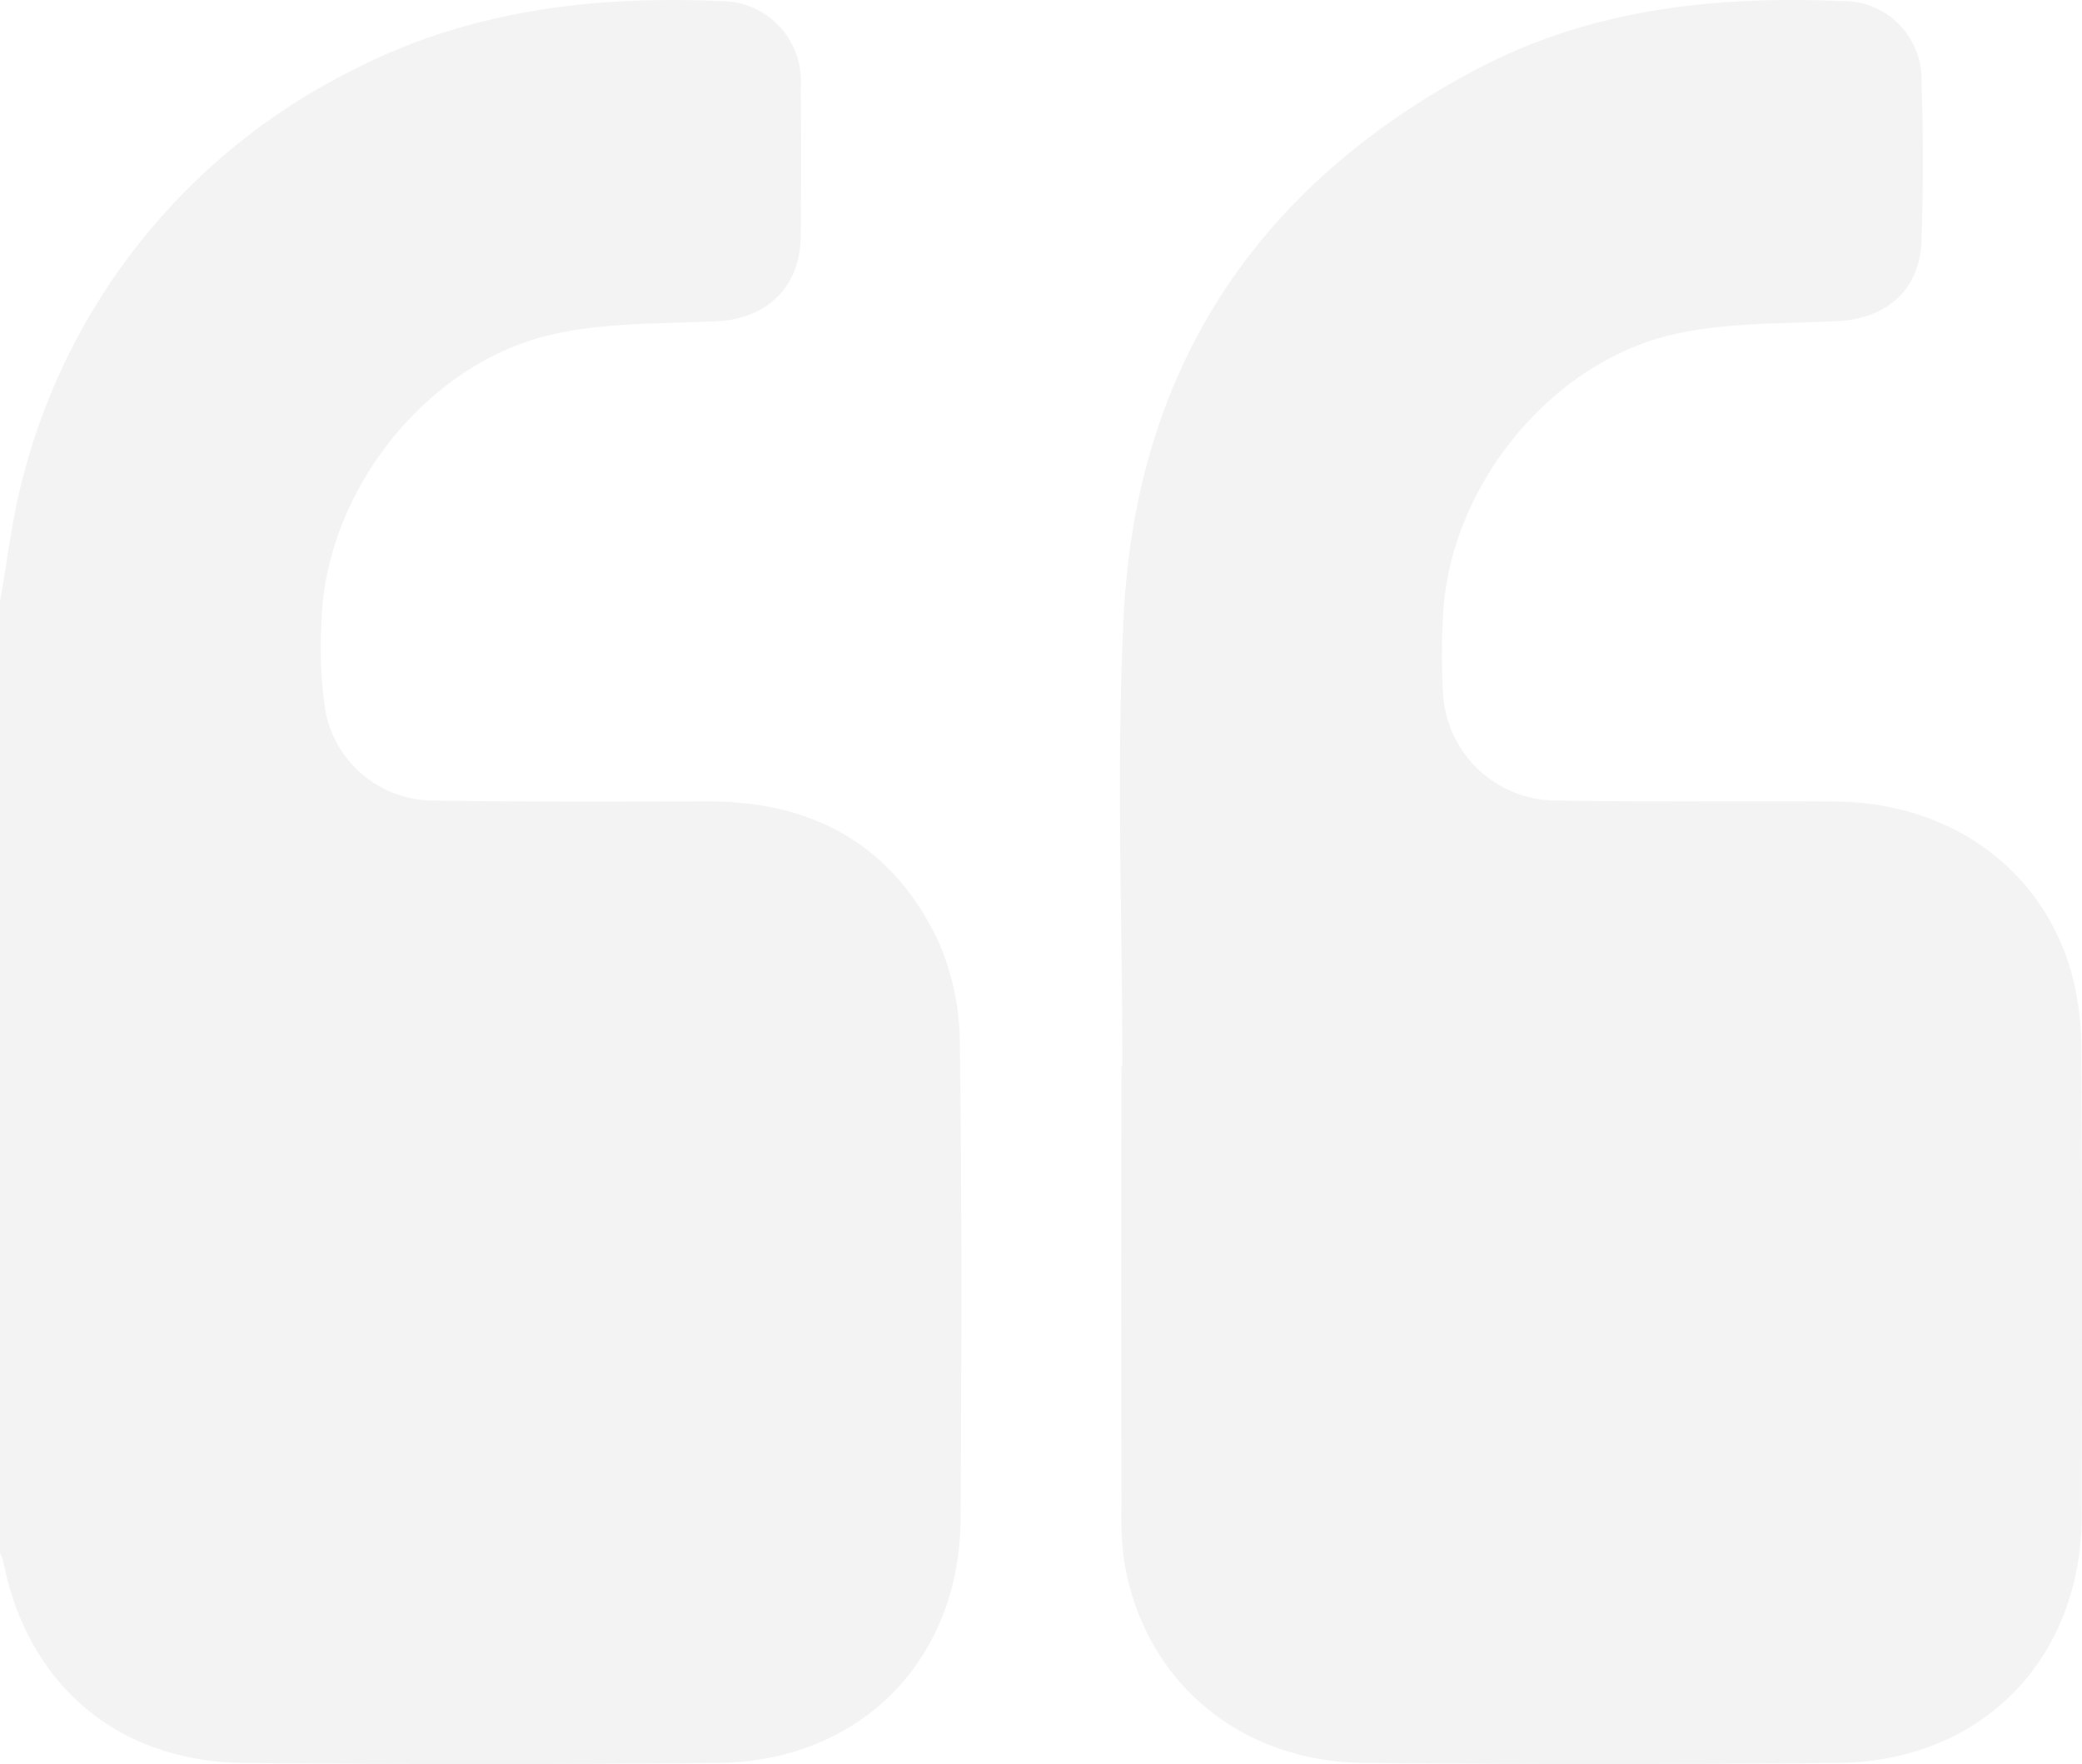 <svg xmlns="http://www.w3.org/2000/svg" width="126.622" height="107.284" viewBox="0 0 126.622 107.284">
  <g id="Layer_2" data-name="Layer 2" transform="translate(0 -0.003)" opacity="0.05">
    <g id="Layer_1" data-name="Layer 1" transform="translate(0 0.003)">
      <path id="Path_243" data-name="Path 243" d="M0,36.571c.484-2.62.754-5.3,1.482-7.863A38.308,38.308,0,0,1,21.311,4.343C28.407.648,36.006-.266,43.843.071A4.853,4.853,0,0,1,48.7,5.237q.04,4.576,0,9.152c-.027,3.071-2.063,5.006-5.123,5.157-3.338.154-6.725.063-9.933.784-7.74,1.732-13.908,9.629-14.091,17.549a24.576,24.576,0,0,0,.267,5.524,6.705,6.705,0,0,0,6.492,5.287c5.6.09,11.211.06,16.815.053,6.482,0,11.308,2.78,14.018,8.678a15.824,15.824,0,0,1,1.235,6.221c.123,9.562.093,19.125.043,28.7-.047,8.651-6.115,14.789-14.8,14.872q-14.4.14-28.807,0c-7.693-.077-13.18-4.8-14.629-12.316A2.506,2.506,0,0,0,0,94.459Z" transform="translate(0 -0.005)"/>
      <path id="Path_244" data-name="Path 244" d="M204.22,64.865c0-9.148-.377-18.317.083-27.442.761-14.973,8.05-26.057,21.311-33.129C232.636.549,240.236-.265,248.03.072A4.744,4.744,0,0,1,252.822,4.9q.17,4.883,0,9.766c-.1,2.984-2.153,4.733-5.143,4.873-3.278.15-6.635.07-9.809.768-7.63,1.669-13.771,9.345-14.142,17.112a38.541,38.541,0,0,0,0,4.81,6.9,6.9,0,0,0,6.755,6.455c5.674.1,11.371.027,17.059.063,6.849.043,12.376,3.882,14.3,10.07a17.5,17.5,0,0,1,.7,4.98c.063,9.435.04,18.874.027,28.313,0,8.775-6.068,15.019-14.836,15.1q-14.4.14-28.8,0c-7.65-.073-13.434-5.026-14.609-12.316a20.092,20.092,0,0,1-.16-3.2q-.02-13.414,0-26.828Z" transform="translate(-135.962 -0.003)"/>
    </g>
  </g>
</svg>
